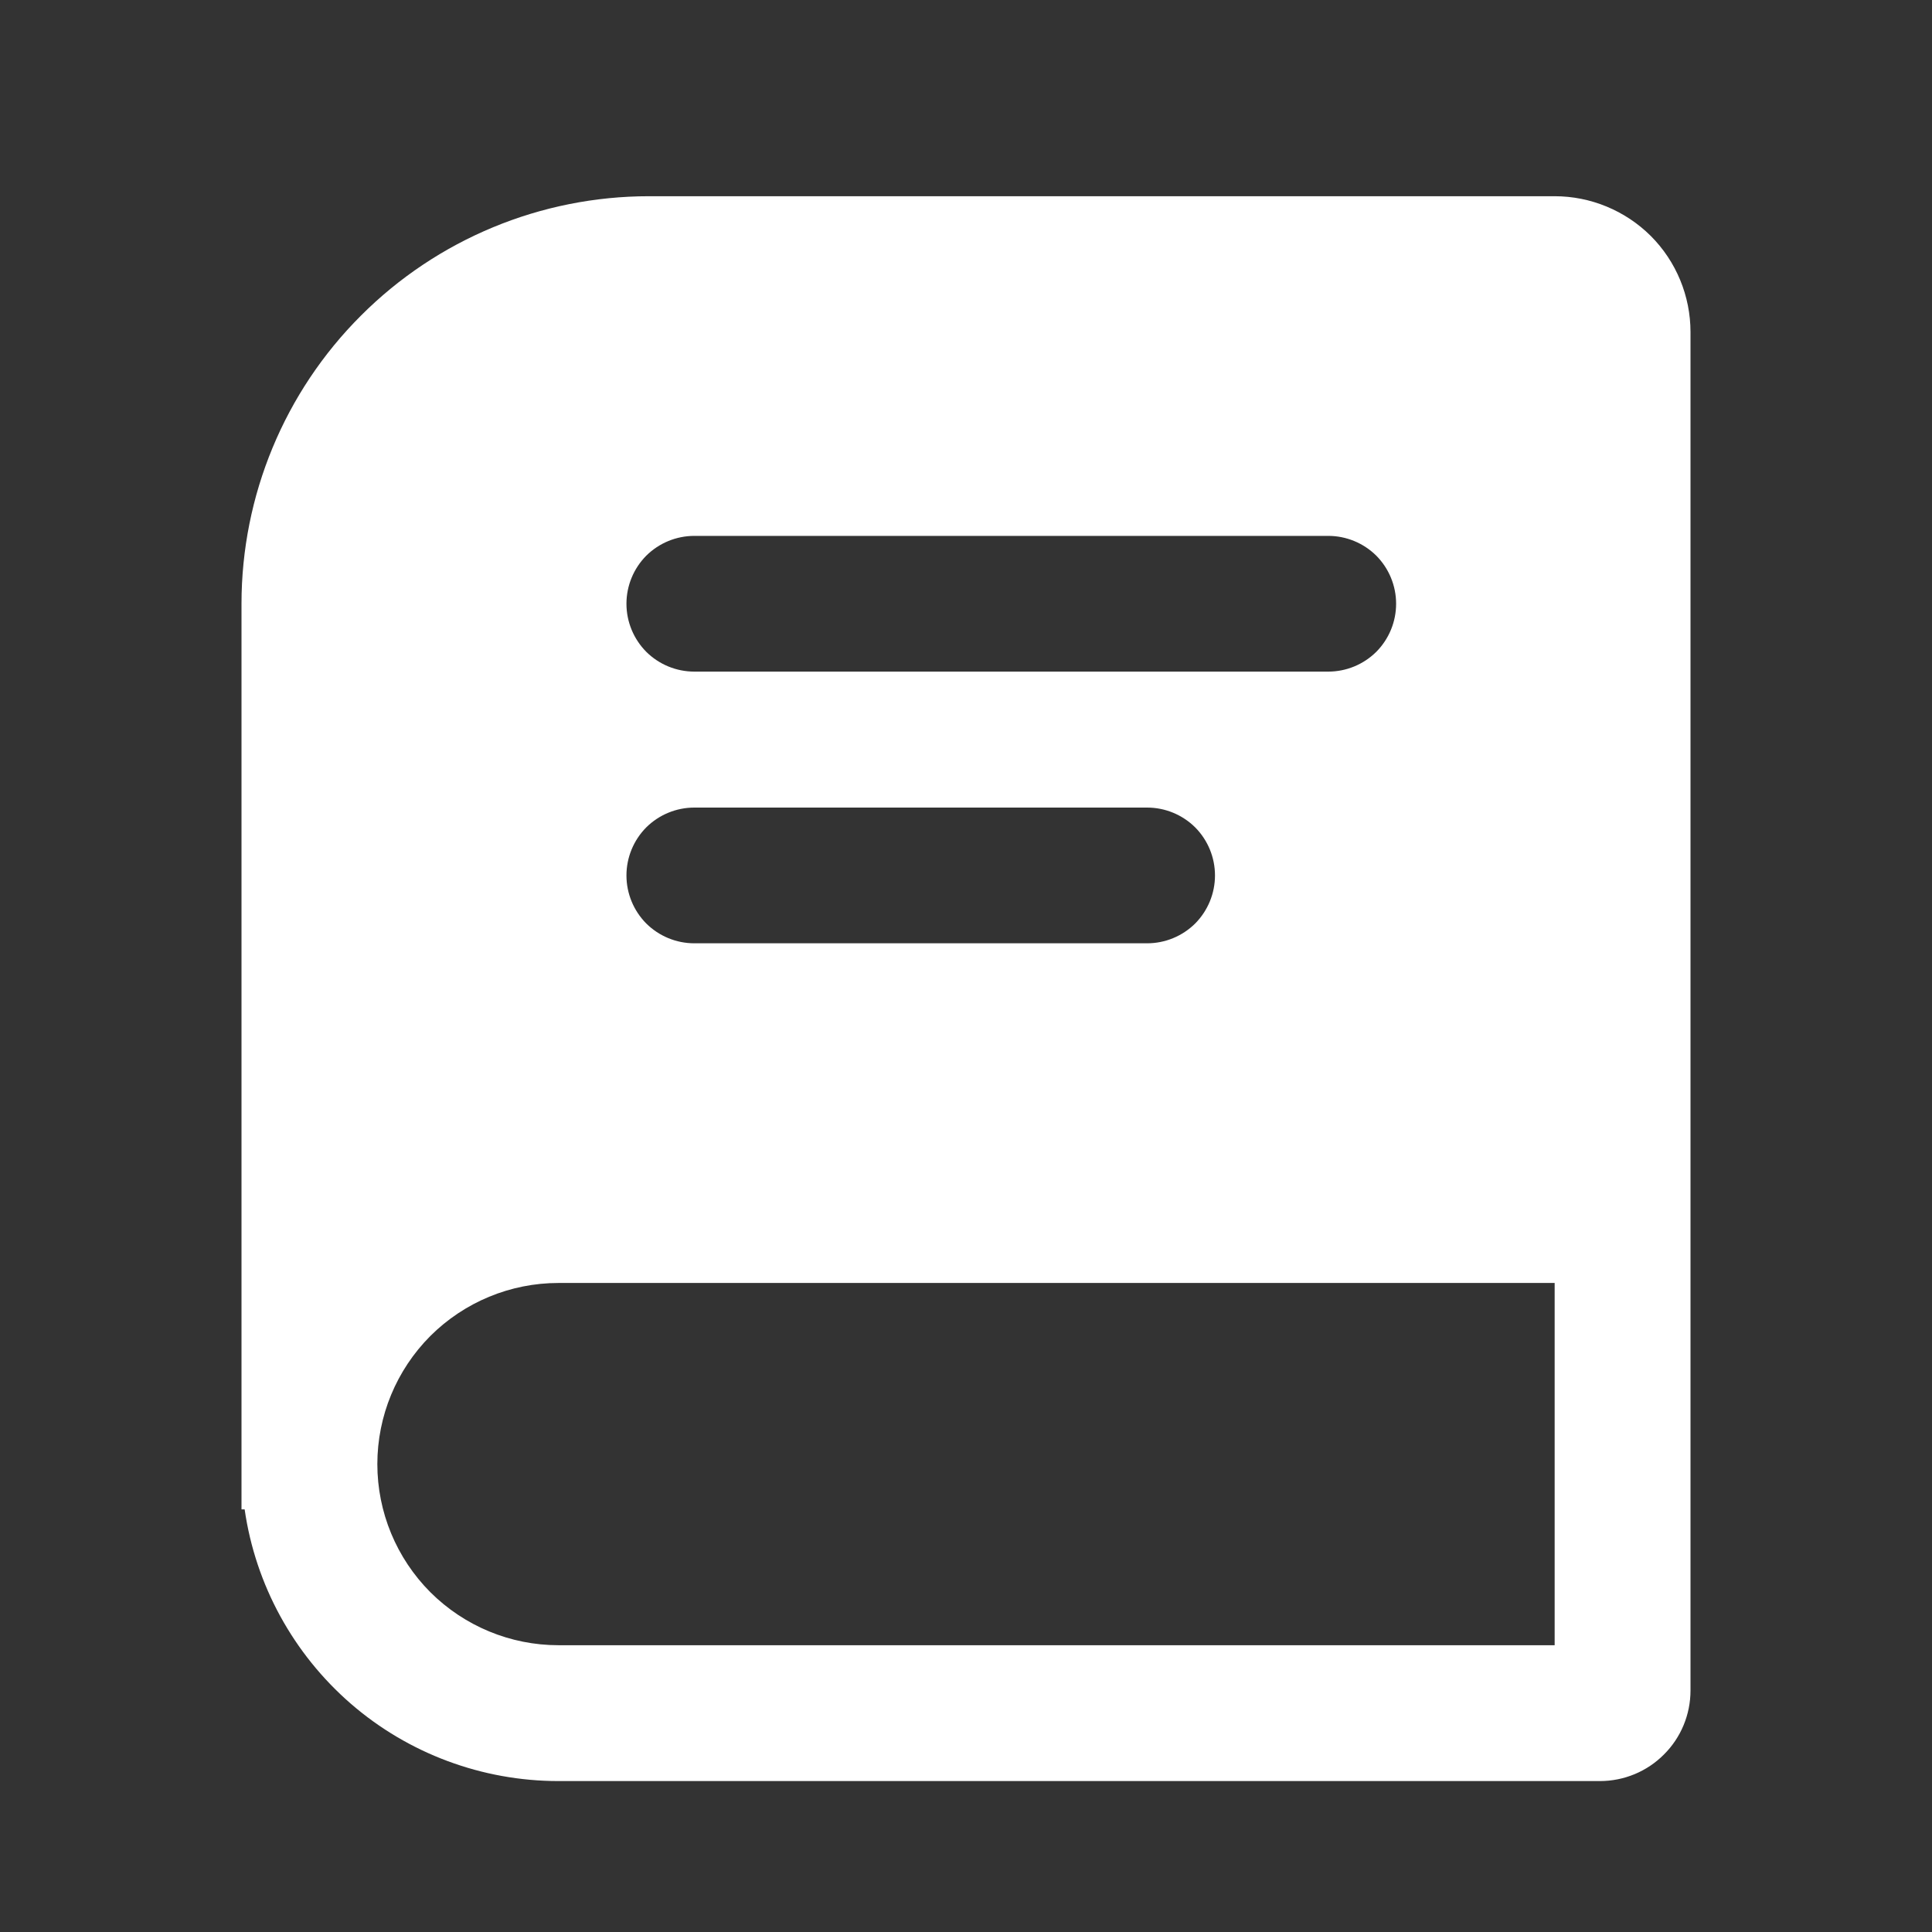 <?xml version="1.0" encoding="UTF-8"?> <svg xmlns="http://www.w3.org/2000/svg" width="16" height="16" viewBox="0 0 16 16" fill="none"><rect x="0" y="0" width="16" height="16" fill="#333333" stroke="none"/><g clip-path="url(#clip0_202_3108)"><path fill-rule="evenodd" clip-rule="evenodd" d="M2 5C2 4.105 2.356 3.246 2.989 2.614C3.621 1.981 4.48 1.625 5.375 1.625H12.875C13.173 1.625 13.46 1.744 13.671 1.954C13.882 2.165 14 2.452 14 2.75V14C14 14.199 13.921 14.39 13.78 14.53C13.64 14.671 13.449 14.75 13.25 14.75H4.625C3.994 14.75 3.383 14.523 2.906 14.11C2.429 13.696 2.116 13.125 2.026 12.5H2V5ZM12.875 10.625H4.625C4.227 10.625 3.846 10.783 3.564 11.064C3.283 11.346 3.125 11.727 3.125 12.125C3.125 12.523 3.283 12.904 3.564 13.186C3.846 13.467 4.227 13.625 4.625 13.625H12.875V10.625ZM5.188 5C5.188 4.851 5.247 4.708 5.352 4.602C5.458 4.497 5.601 4.438 5.75 4.438H11C11.149 4.438 11.292 4.497 11.398 4.602C11.503 4.708 11.562 4.851 11.562 5C11.562 5.149 11.503 5.292 11.398 5.398C11.292 5.503 11.149 5.562 11 5.562H5.75C5.601 5.562 5.458 5.503 5.352 5.398C5.247 5.292 5.188 5.149 5.188 5ZM5.75 6.688C5.601 6.688 5.458 6.747 5.352 6.852C5.247 6.958 5.188 7.101 5.188 7.25C5.188 7.399 5.247 7.542 5.352 7.648C5.458 7.753 5.601 7.812 5.75 7.812H9.5C9.649 7.812 9.792 7.753 9.898 7.648C10.003 7.542 10.062 7.399 10.062 7.25C10.062 7.101 10.003 6.958 9.898 6.852C9.792 6.747 9.649 6.688 9.5 6.688H5.75Z" fill="white"></path></g><defs><clipPath id="clip0_202_3108"><rect width="16" height="16" fill="white"></rect></clipPath></defs></svg> 